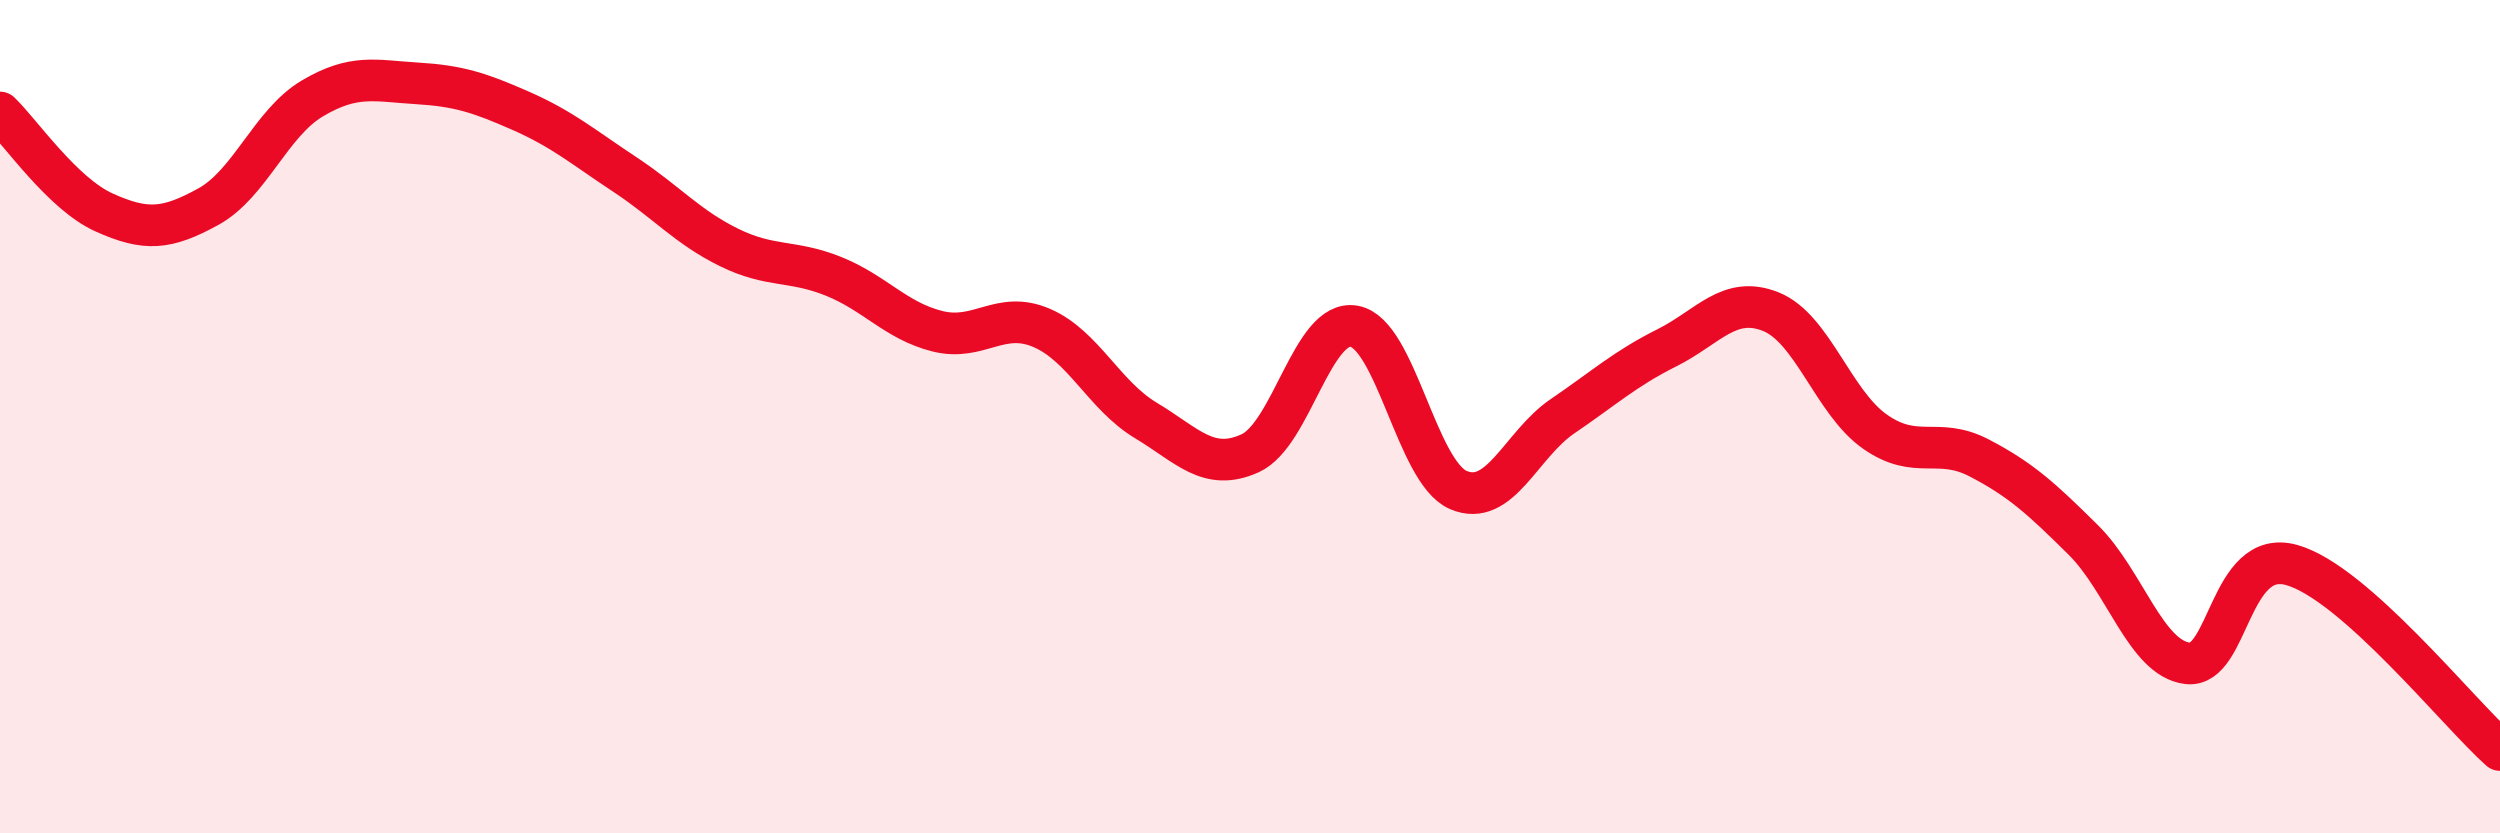 
    <svg width="60" height="20" viewBox="0 0 60 20" xmlns="http://www.w3.org/2000/svg">
      <path
        d="M 0,2.7 C 0.5,3.18 1.5,4.65 2.5,5.1 C 3.5,5.55 4,5.51 5,4.96 C 6,4.41 6.5,2.95 7.5,2.36 C 8.5,1.77 9,1.94 10,2 C 11,2.06 11.5,2.22 12.5,2.66 C 13.5,3.1 14,3.53 15,4.19 C 16,4.85 16.5,5.45 17.5,5.94 C 18.5,6.43 19,6.23 20,6.63 C 21,7.03 21.5,7.7 22.5,7.95 C 23.5,8.2 24,7.44 25,7.87 C 26,8.3 26.5,9.49 27.5,10.09 C 28.5,10.69 29,11.33 30,10.88 C 31,10.43 31.5,7.65 32.5,7.83 C 33.5,8.01 34,11.33 35,11.76 C 36,12.19 36.5,10.67 37.5,9.99 C 38.5,9.31 39,8.85 40,8.35 C 41,7.85 41.5,7.08 42.5,7.48 C 43.5,7.88 44,9.66 45,10.36 C 46,11.06 46.5,10.47 47.5,10.99 C 48.5,11.51 49,11.97 50,12.96 C 51,13.95 51.5,15.8 52.5,15.92 C 53.5,16.04 53.5,13.14 55,13.56 C 56.5,13.98 59,17.11 60,18L60 20L0 20Z"
        fill="#EB0A25"
        opacity="0.1"
        stroke-linecap="round"
        stroke-linejoin="round"
      />
      <path
        d="M 0,2.7 C 0.5,3.18 1.5,4.65 2.5,5.1 C 3.5,5.55 4,5.51 5,4.96 C 6,4.41 6.5,2.95 7.5,2.36 C 8.5,1.77 9,1.94 10,2 C 11,2.06 11.5,2.22 12.5,2.66 C 13.5,3.1 14,3.53 15,4.19 C 16,4.85 16.5,5.45 17.5,5.94 C 18.5,6.43 19,6.23 20,6.63 C 21,7.03 21.5,7.7 22.5,7.95 C 23.5,8.2 24,7.44 25,7.87 C 26,8.3 26.5,9.49 27.5,10.09 C 28.5,10.69 29,11.33 30,10.88 C 31,10.43 31.5,7.65 32.5,7.83 C 33.5,8.01 34,11.33 35,11.76 C 36,12.19 36.5,10.67 37.5,9.99 C 38.5,9.31 39,8.85 40,8.35 C 41,7.85 41.5,7.08 42.5,7.48 C 43.5,7.88 44,9.66 45,10.36 C 46,11.06 46.5,10.47 47.5,10.99 C 48.5,11.51 49,11.97 50,12.96 C 51,13.95 51.5,15.8 52.5,15.92 C 53.5,16.04 53.5,13.14 55,13.56 C 56.5,13.98 59,17.11 60,18"
        stroke="#EB0A25"
        stroke-width="1"
        fill="none"
        stroke-linecap="round"
        stroke-linejoin="round"
      />
    </svg>
  